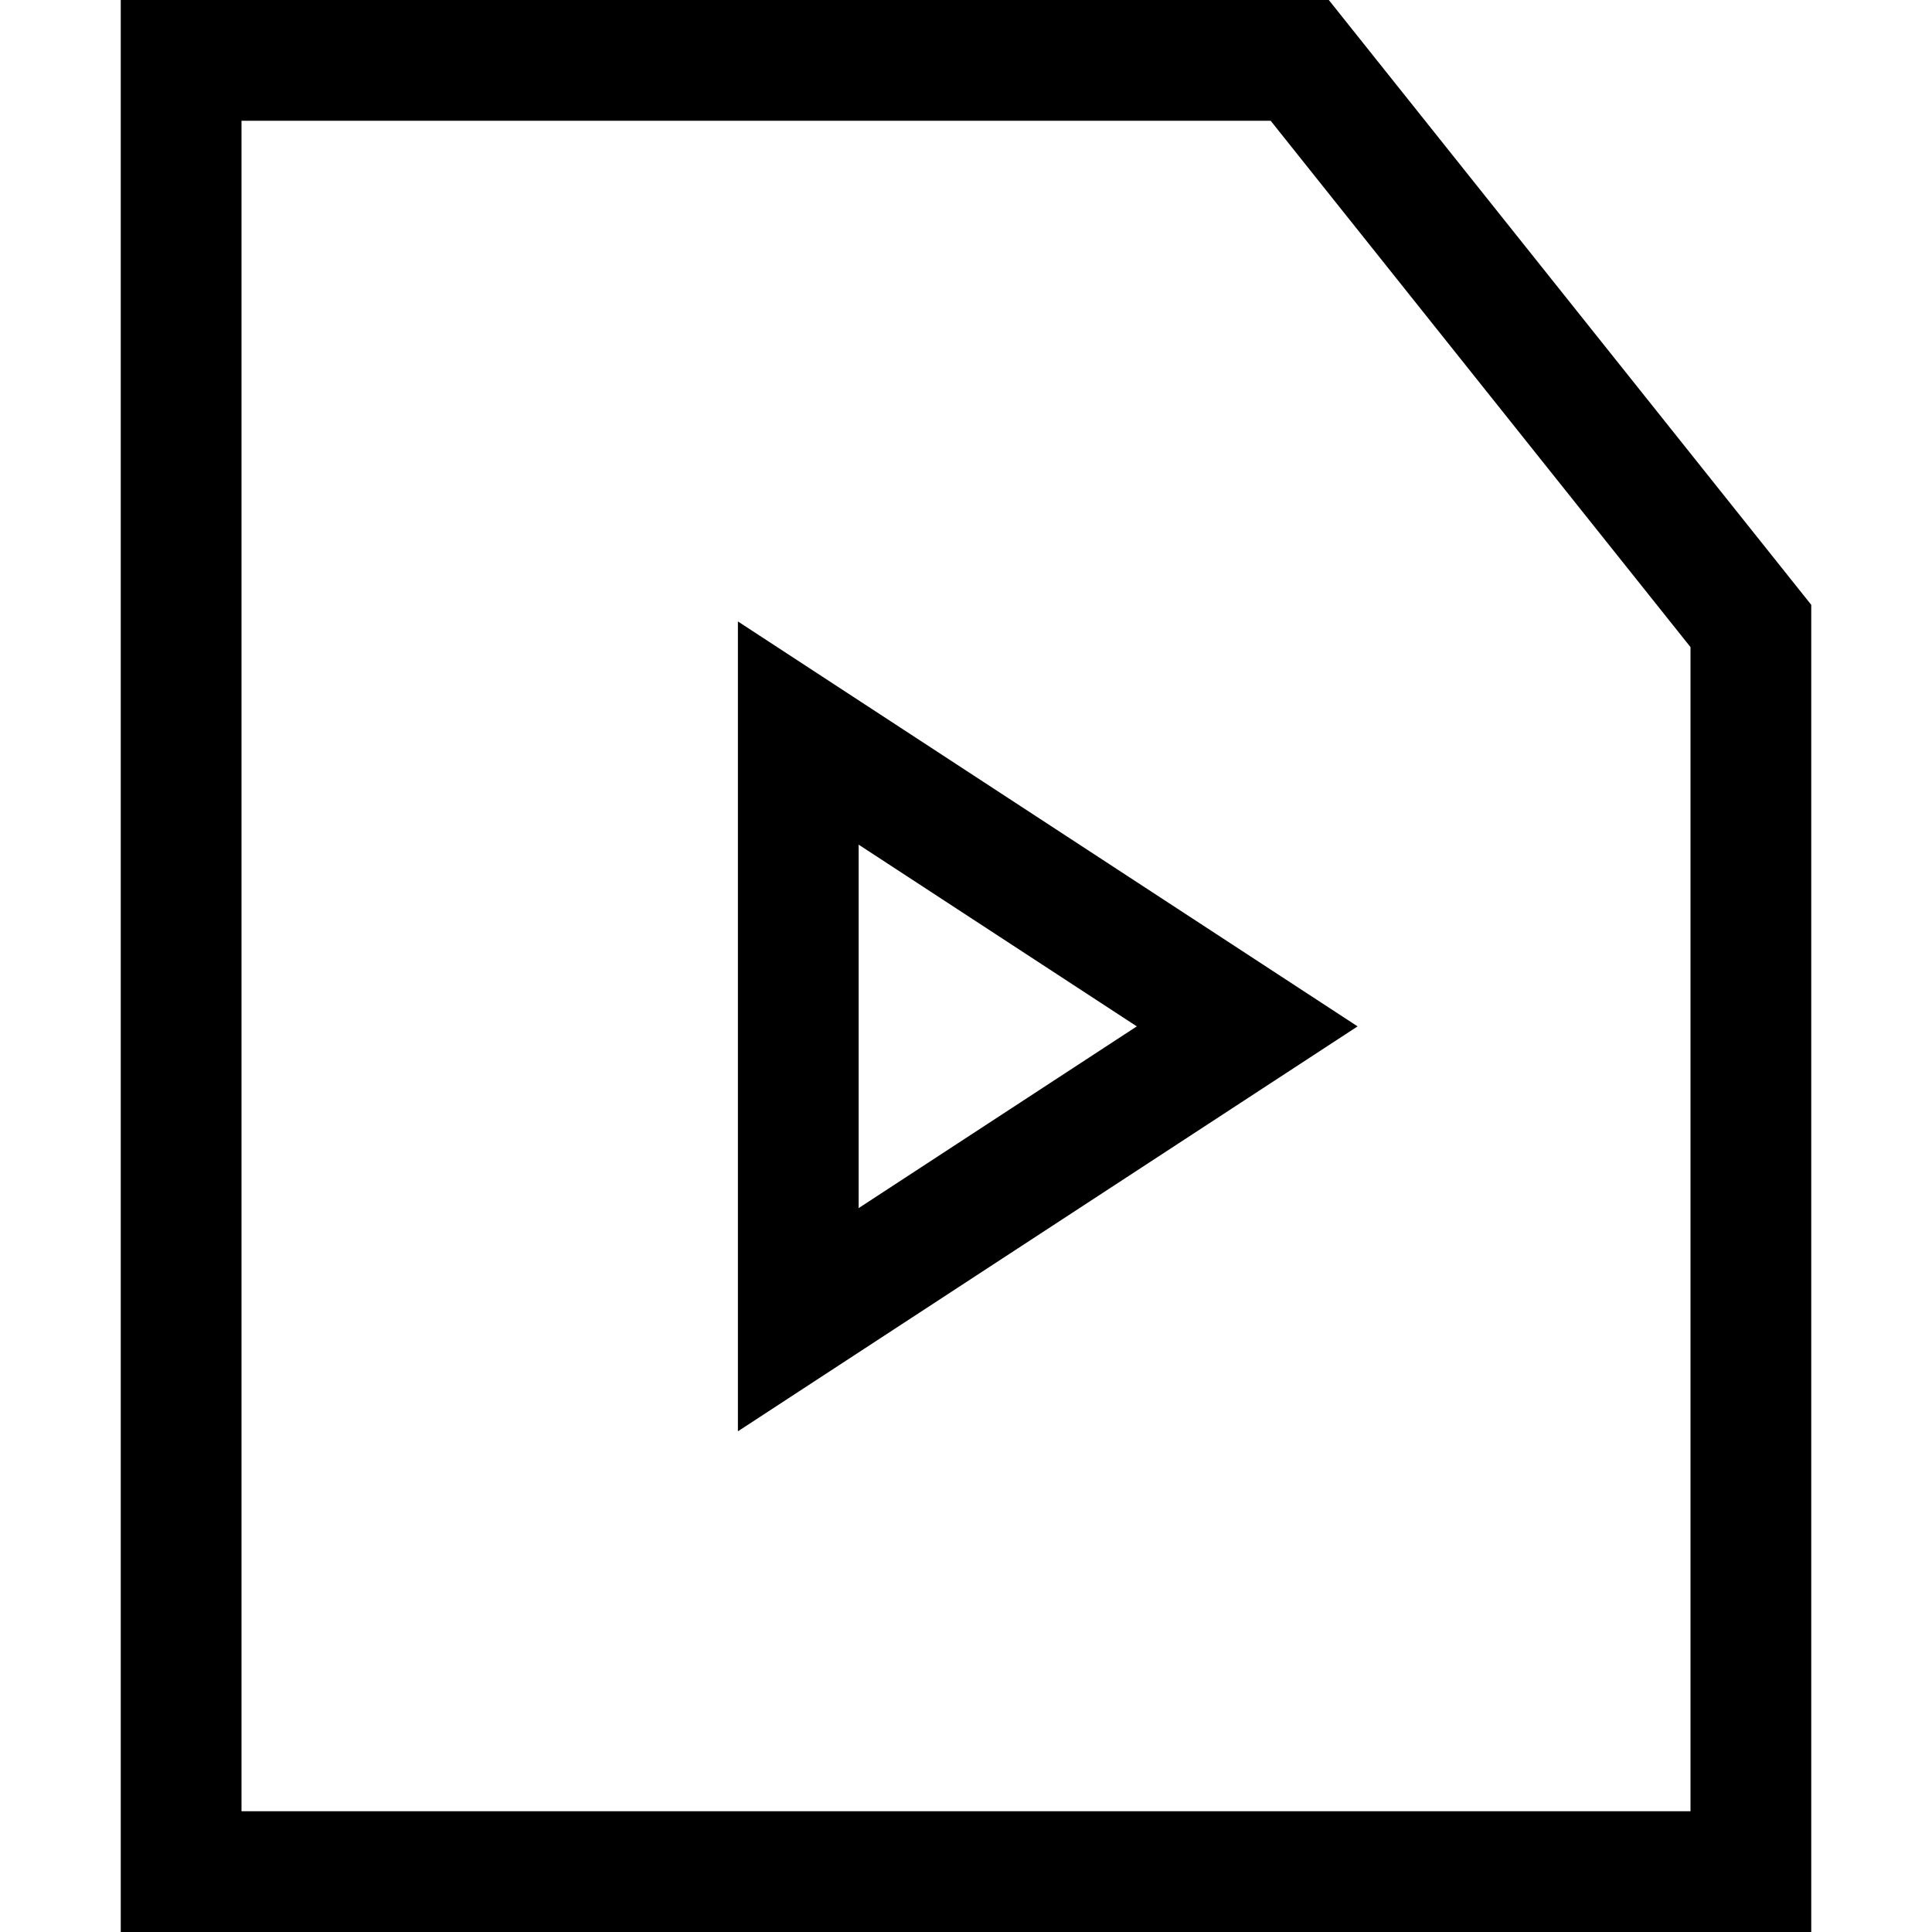 <?xml version="1.0" encoding="utf-8"?>
<svg width="800px" height="800px" viewBox="0 0 32 32" xmlns="http://www.w3.org/2000/svg">
<g fill="none" fill-rule="evenodd">
<path d="m0 0h32v32h-32z"/>
<path d="m22.009 0 7.991 10.018v21.982h-28v-32zm-.963 2h-17.046v28h24v-19.282zm-8.824 8.293 10.264 6.707-10.264 6.707zm2 3.697v6.02l4.607-3.01z" fill="#000000" fill-rule="nonzero"/>
</g>
</svg>